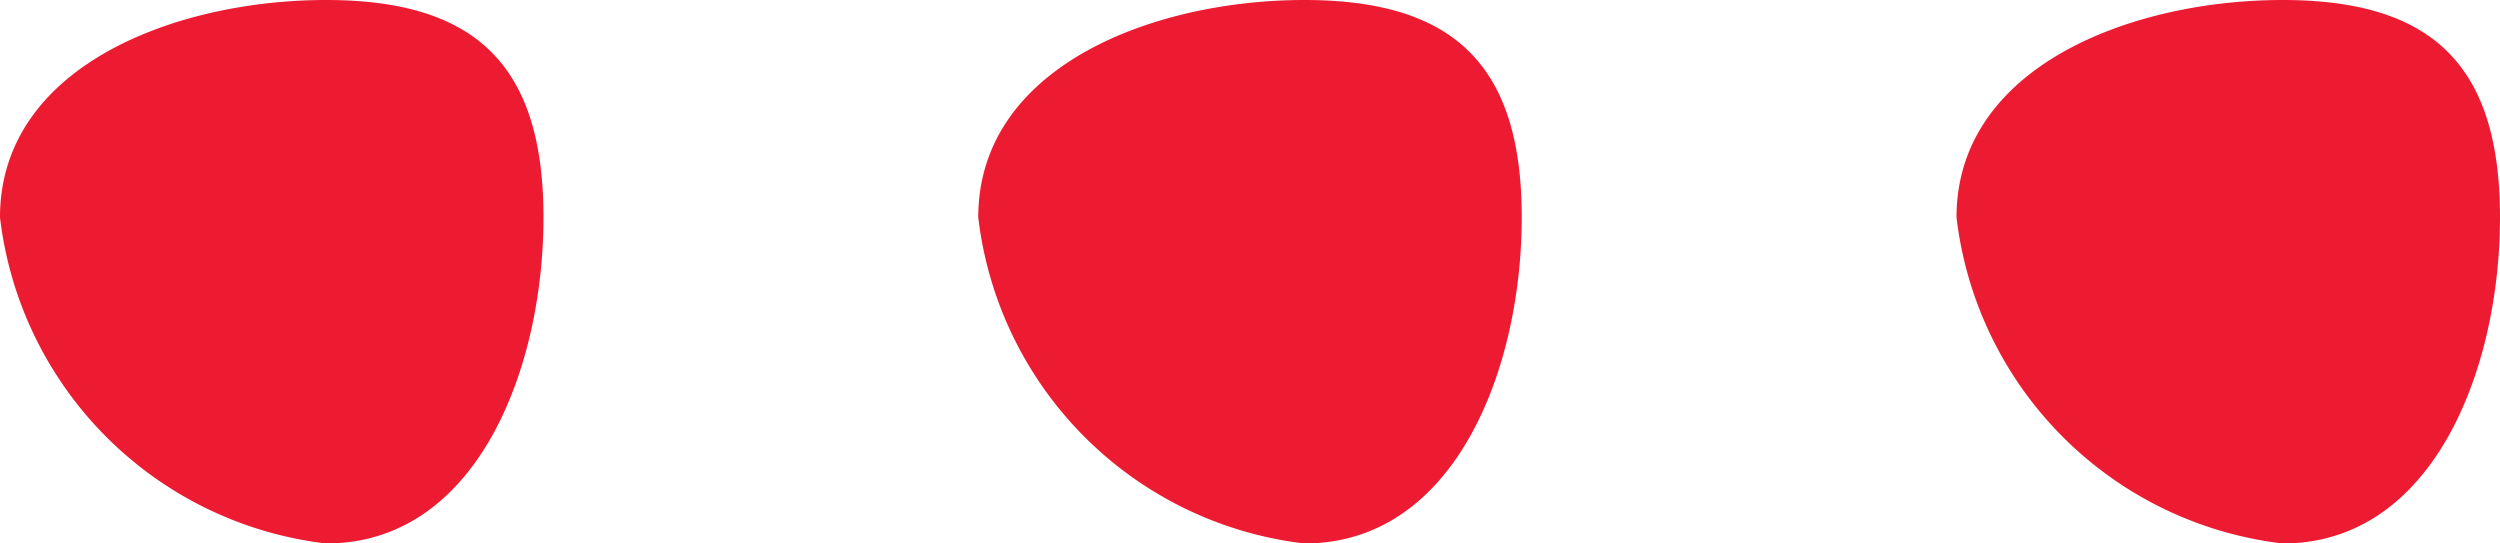 <svg xmlns="http://www.w3.org/2000/svg" width="23" height="5" viewBox="0 0 23 5">
  <g id="Group_2228" data-name="Group 2228" transform="translate(0 -0.362)">
    <path id="Path_3719" data-name="Path 3719" d="M3,952.762c-1.389,0-3,.611-3,2a3.423,3.423,0,0,0,3,3c1.389,0,2-1.611,2-3S4.389,952.762,3,952.762Zm9,0c-1.389,0-3,.611-3,2a3.423,3.423,0,0,0,3,3c1.389,0,2-1.611,2-3S13.389,952.762,12,952.762Zm9,0c-1.389,0-3,.611-3,2a3.423,3.423,0,0,0,3,3c1.389,0,2-1.611,2-3S22.389,952.762,21,952.762Z" transform="translate(0 -952.4)" fill="#ed1b31"/>
  </g>
</svg>
